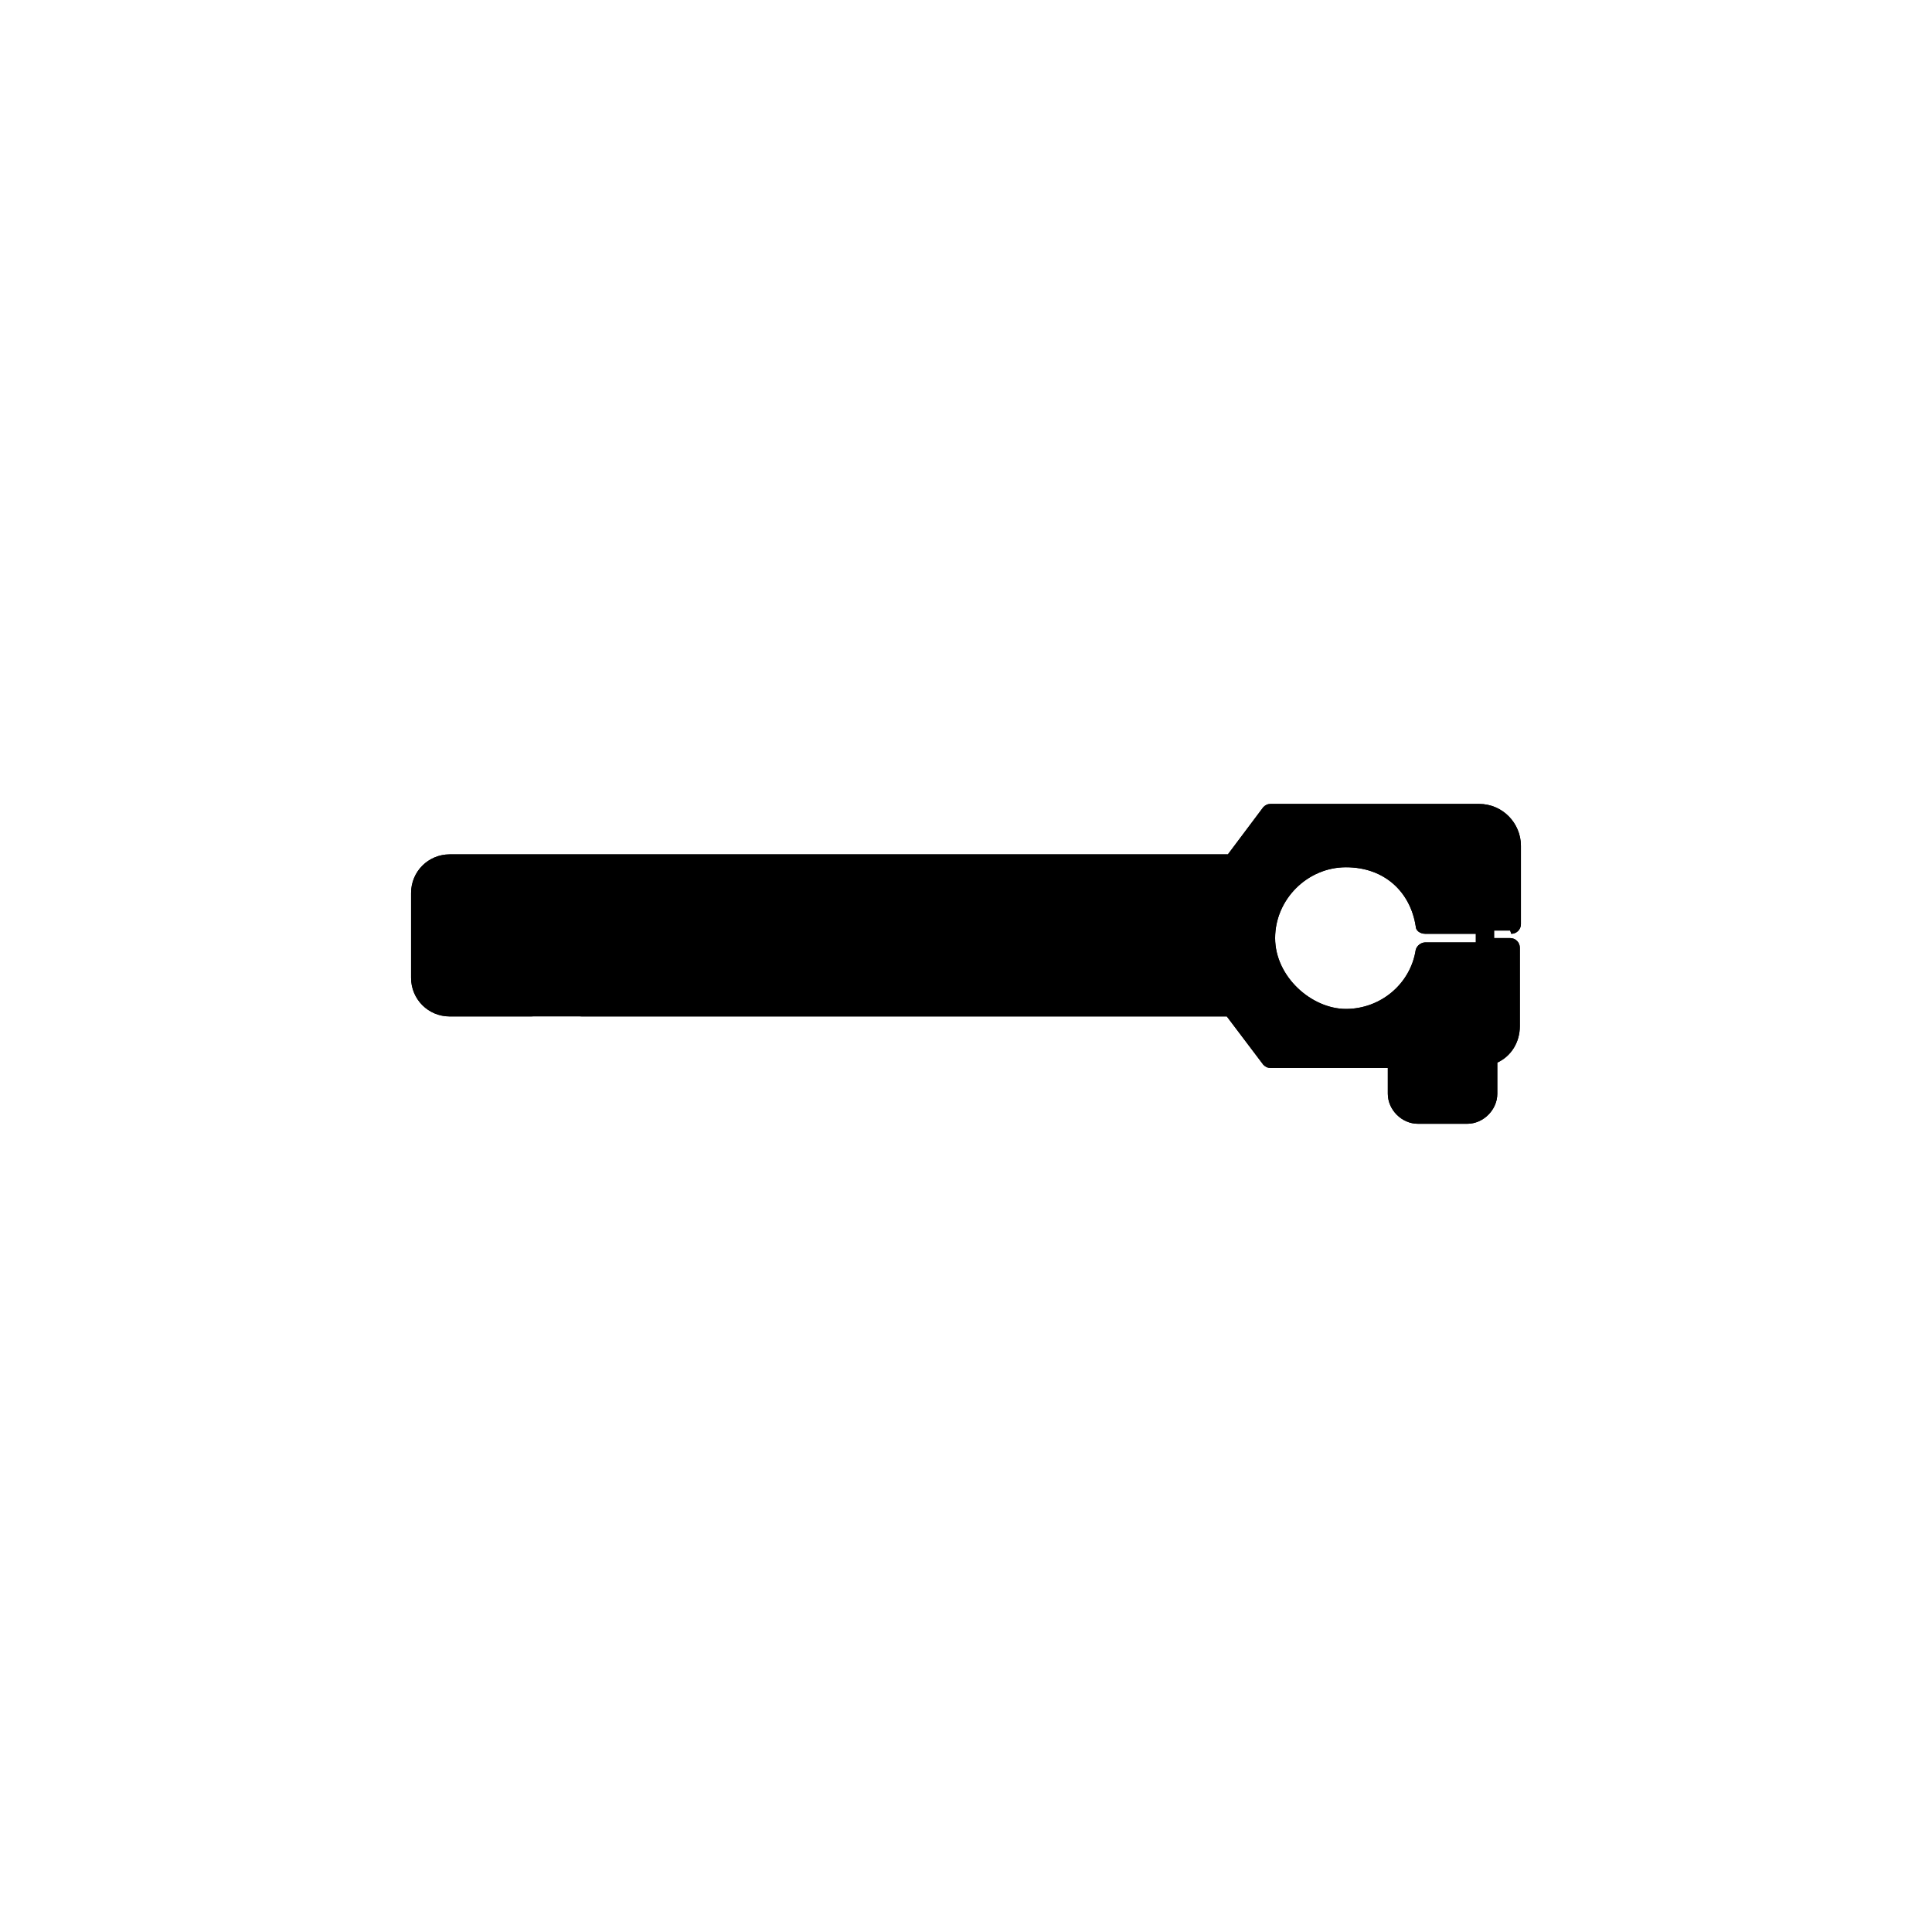 <svg xmlns="http://www.w3.org/2000/svg" width="180" height="180" version="1.1" viewBox="0 0 180 180">
    <path class="bon-svg-lightblue" d="M140.8,87c.5,0,.9-.4.9-.9v-7.3c0-2.1-1.7-3.9-3.9-3.9h-19.4c-.3,0-.5.1-.7.3l-3.3,4.4H41.9c-2,0-3.6,1.6-3.6,3.6v7.9c0,2,1.6,3.6,3.6,3.6h72.4l3.4,4.5c.2.2.4.3.7.3h10.9v2.4c0,1.5,1.3,2.8,2.8,2.8h4.6c1.5,0,2.8-1.3,2.8-2.8v-2.9c1.3-.6,2.1-1.9,2.1-3.4v-7.3c0-.5-.4-.9-.9-.9h-1.5v-.7h1.5ZM137.5,87.8h-4.7c-.4,0-.8.3-.9.7-.5,3.2-3.3,5.5-6.5,5.5s-6.6-3-6.6-6.6,3-6.6,6.6-6.6,6,2.3,6.5,5.5c0,.4.4.7.9.7h4.7v.7Z"/>
    <path class="bon-svg-darkblue" d="M140.8,87c.5,0,.9-.4.9-.9v-7.3c0-2.1-1.7-3.9-3.9-3.9h-19.4c-.3,0-.5.1-.7.3l-3.3,4.4H41.9c-2,0-3.6,1.6-3.6,3.6v7.9c0,2,1.6,3.6,3.6,3.6h7.6c.5,0,.9-.4.9-.9s-.4-.9-.9-.9h-7.6c-1,0-1.9-.8-1.9-1.9v-7.9c0-1,.8-1.9,1.9-1.9h71.9v11.7h-59.6c-.5,0-.9.4-.9.9s.4.9.9.9h60.1l3.4,4.5c.2.2.4.3.7.3h10.9v2.4c0,1.5,1.3,2.8,2.8,2.8h4.6c1.5,0,2.8-1.3,2.8-2.8v-2.9c1.3-.6,2.1-1.9,2.1-3.4v-7.3c0-.5-.4-.9-.9-.9h-1.5v-.7h1.5ZM137.8,102.2c0,.6-.5,1-1,1h-4.6c-.6,0-1-.5-1-1v-2.4h6.7s0,0,0,0v2.4ZM139.9,95.9c0,1.2-1,2.1-2.1,2.1h-18.9l-3.3-4.3v-12.6l3.3-4.3h18.9c1.2,0,2.1,1,2.1,2.1v6.4h-6.4c-1-3.7-4.2-6.3-8.1-6.3s-8.4,3.8-8.4,8.4,3.8,8.4,8.4,8.4,7.1-2.6,8.1-6.3h6.4v6.4ZM137.5,87.8h-4.7c-.4,0-.8.3-.9.7-.5,3.2-3.3,5.5-6.5,5.5s-6.6-3-6.6-6.6,3-6.6,6.6-6.6,6,2.3,6.5,5.5c0,.4.4.7.9.7h4.7v.7Z"/>
</svg>